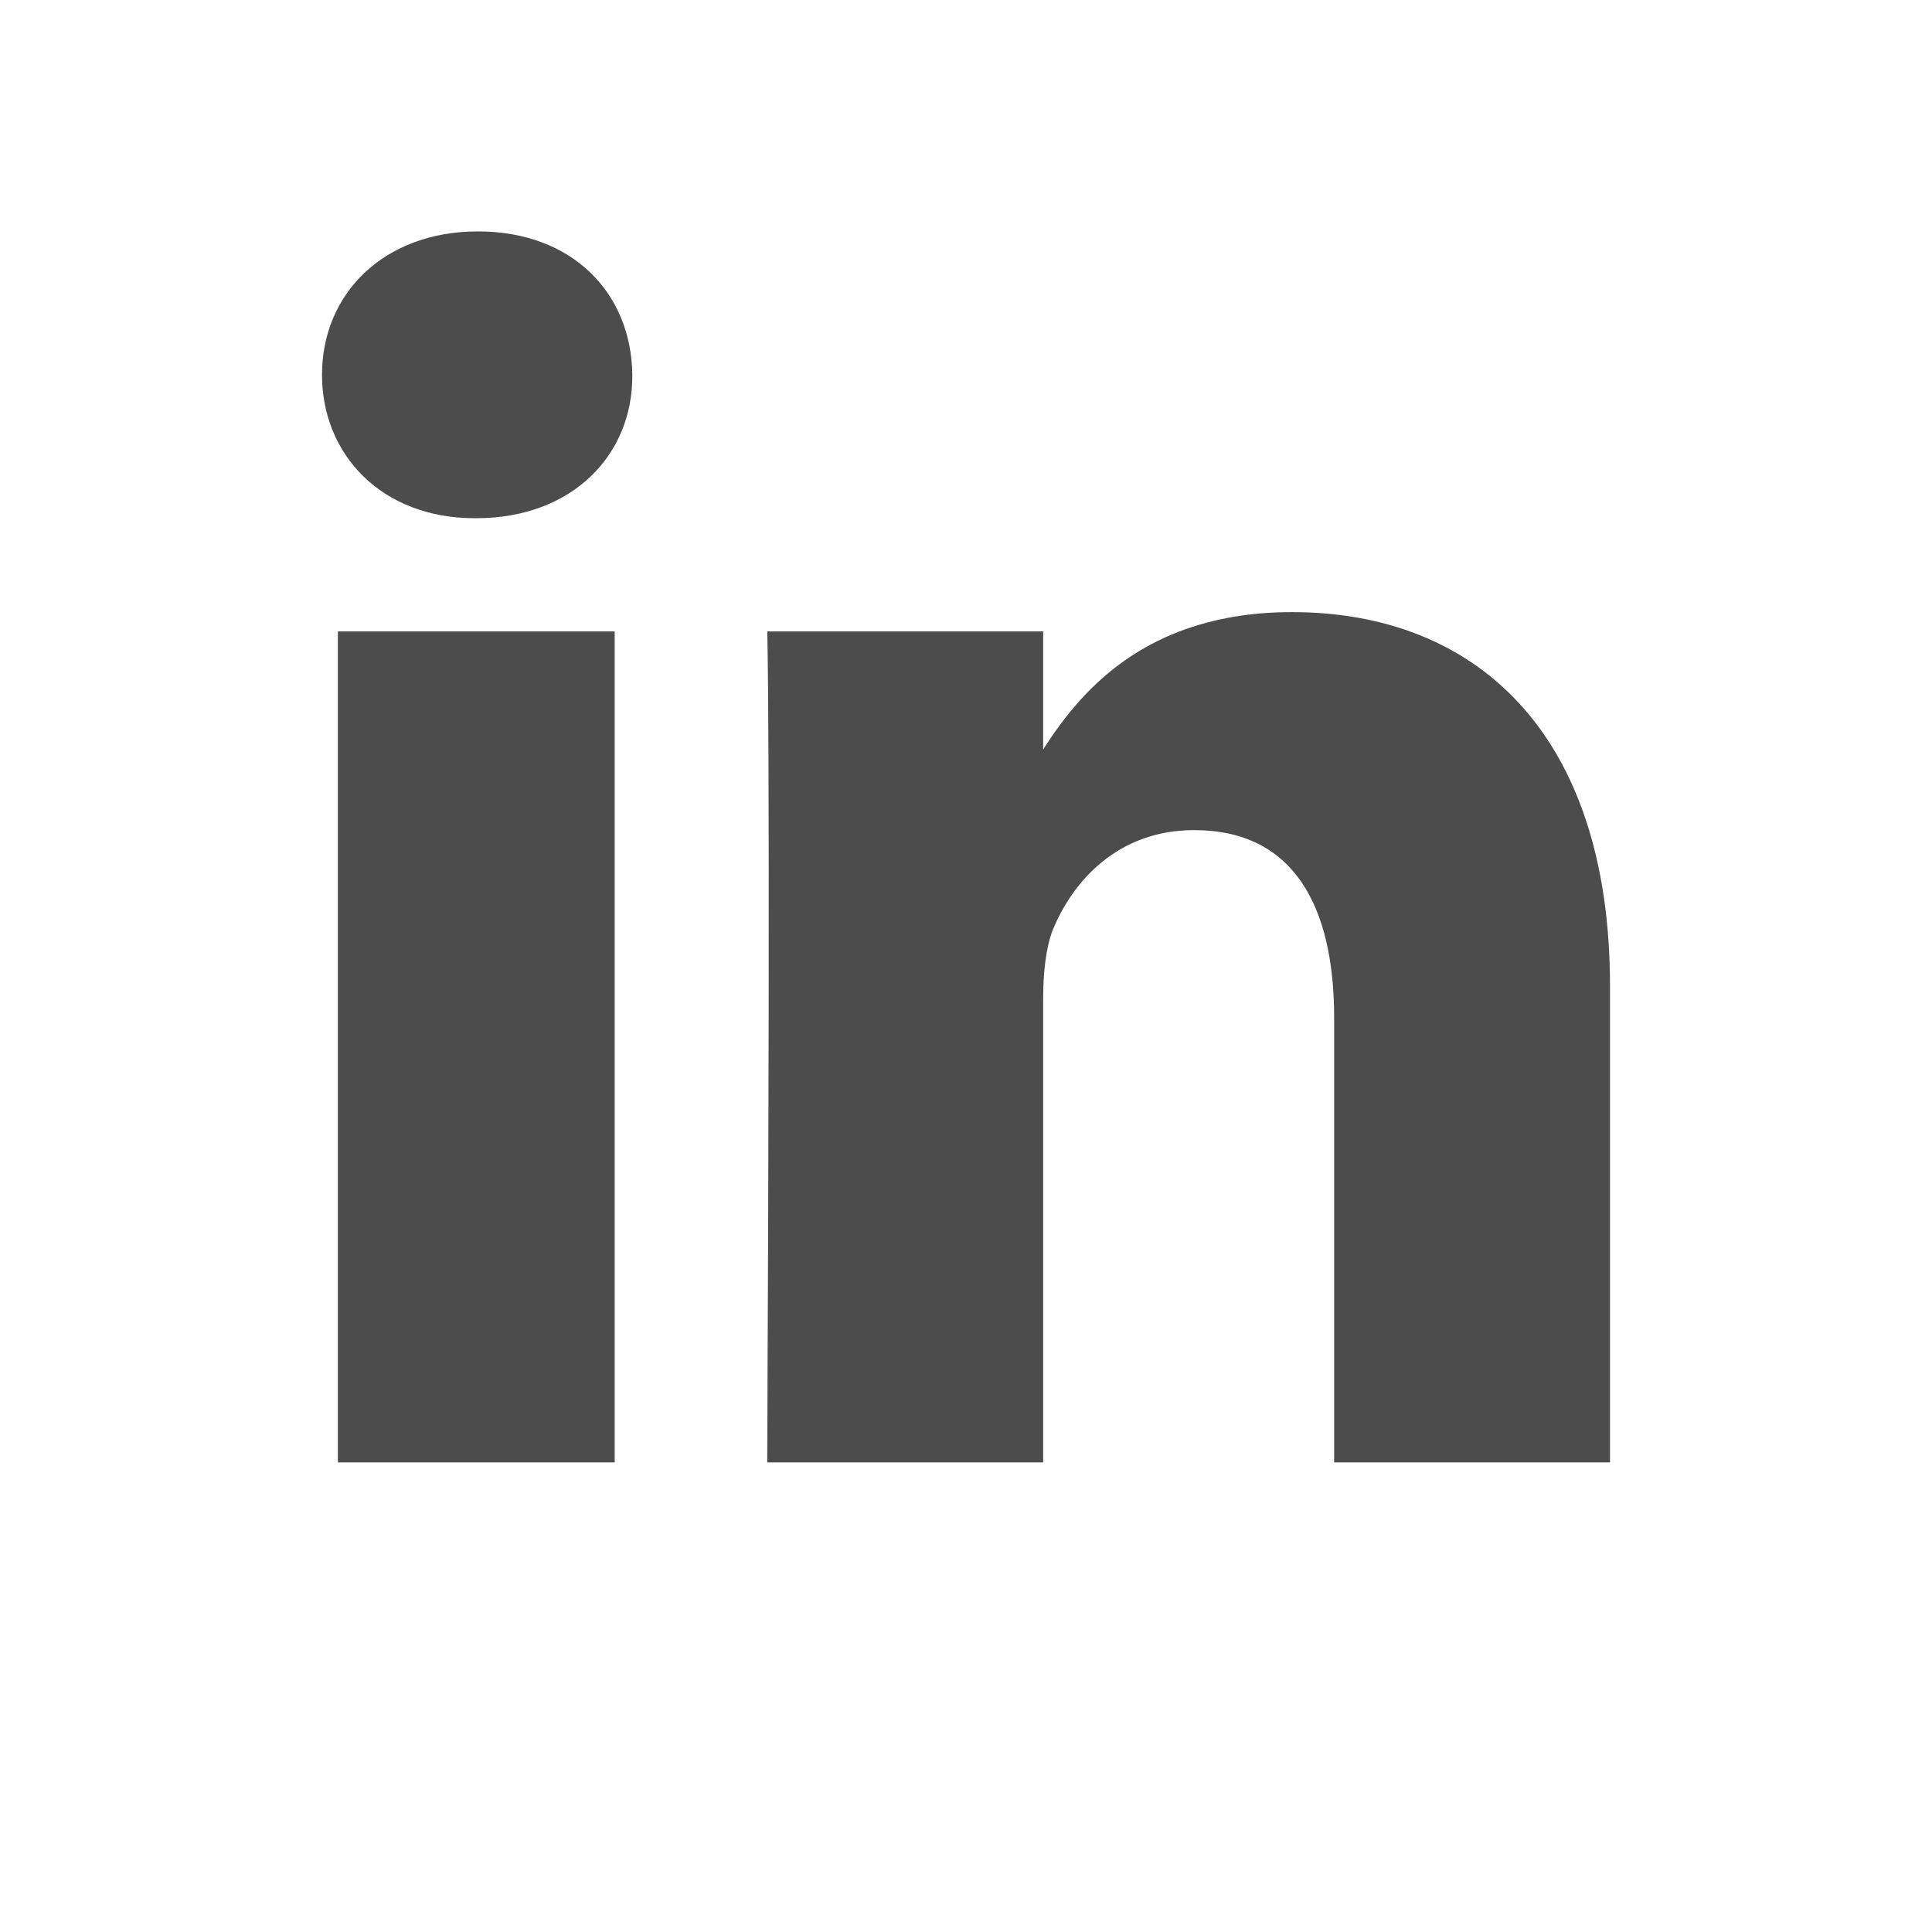 <svg width="18" height="18" viewBox="0 0 18 18" fill="none" xmlns="http://www.w3.org/2000/svg">
<g opacity="0.7" clip-path="url(#clip0_1011_1500)">
<path d="M5.727 5.883H3.148V13.625H5.727V5.883ZM5.891 3.492C5.883 2.734 5.336 2.156 4.453 2.156C3.578 2.156 3 2.734 3 3.492C3 4.234 3.555 4.828 4.422 4.828H4.438C5.336 4.828 5.898 4.234 5.891 3.492ZM15 9.187C15 6.812 13.734 5.703 12.039 5.703C10.648 5.703 10.039 6.476 9.703 7.008H9.719V5.883H7.148C7.148 5.883 7.18 6.609 7.148 13.625H9.719V9.304C9.719 9.07 9.742 8.844 9.805 8.672C9.992 8.211 10.414 7.734 11.125 7.734C12.055 7.734 12.43 8.445 12.43 9.484V13.625H15V9.187Z" fill="black"/>
</g>
<defs>
<clipPath id="clip0_1011_1500">
<rect width="12" height="12" fill="white" transform="translate(3 2)"/>
</clipPath>
</defs>
</svg>
